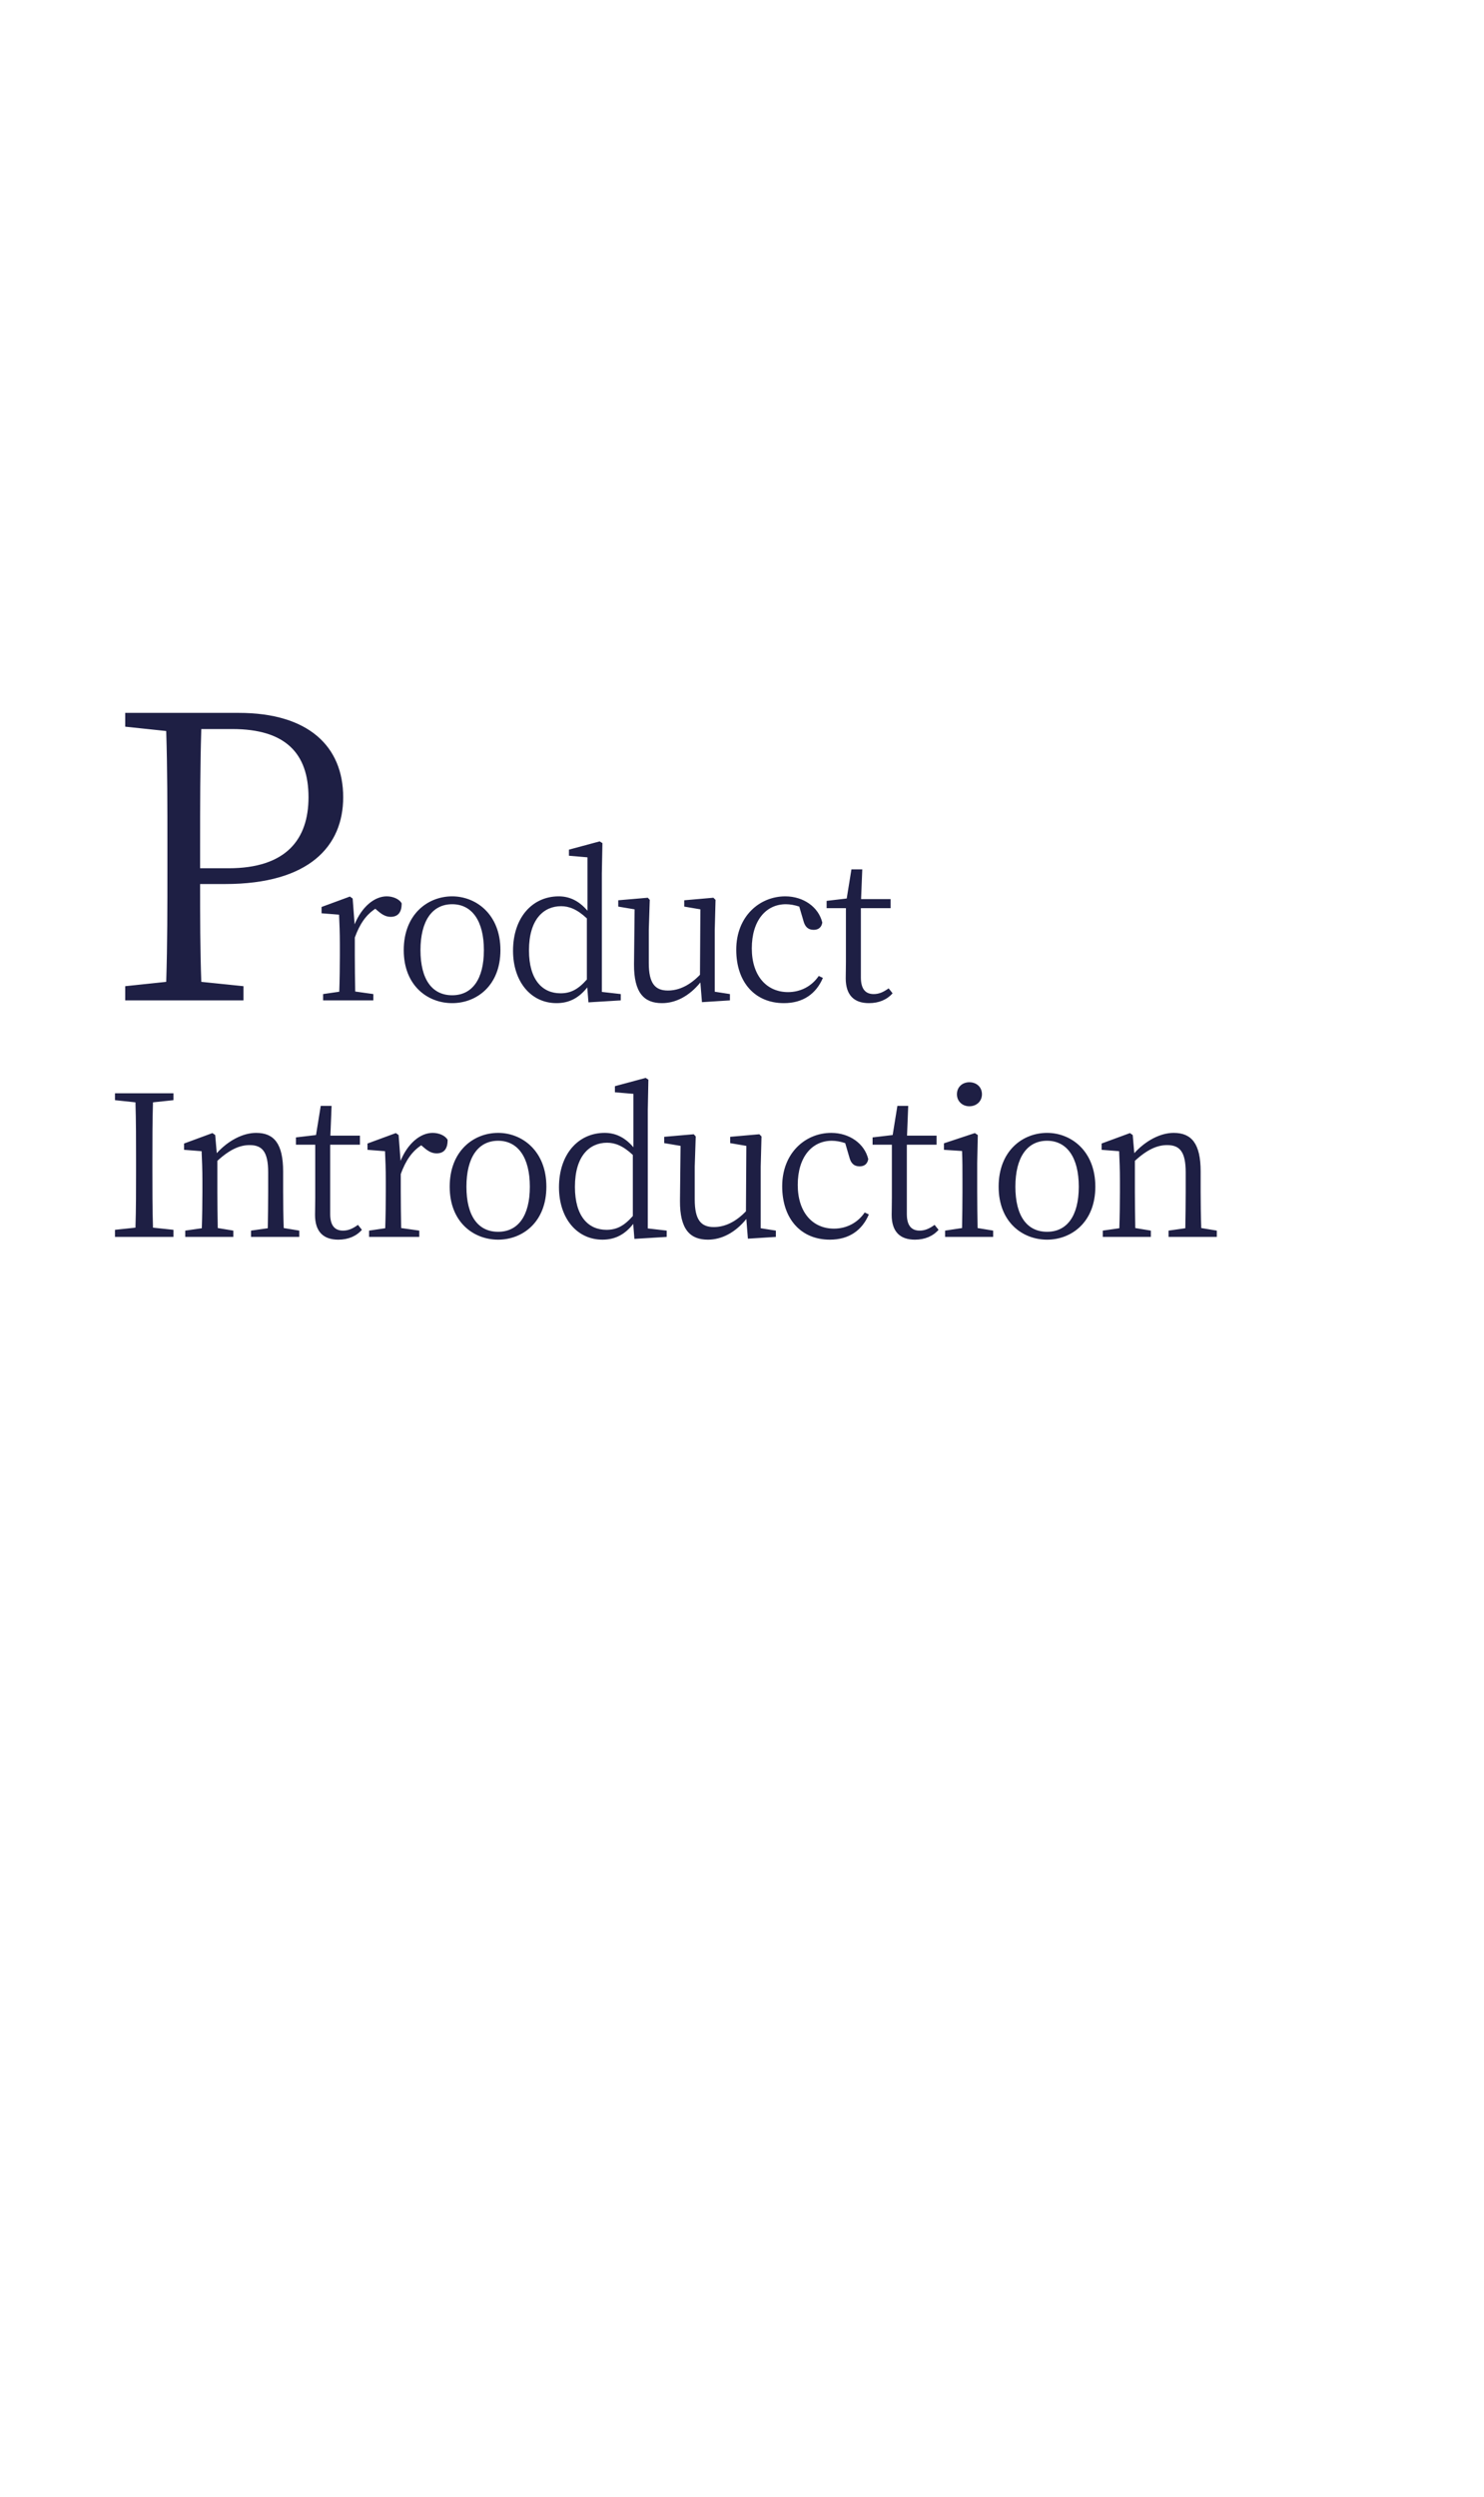 <svg
 xmlns="http://www.w3.org/2000/svg"
 xmlns:xlink="http://www.w3.org/1999/xlink"
 width="452px" height="760px" viewbox="0 0 452 760">
<title>Product</title>
<path fill-rule="evenodd"  fill="rgb(30, 31, 68)"
 d="M355.923,376.514 L355.923,374.595 L361.021,373.875 C361.081,370.576 361.141,365.958 361.141,362.839 L361.141,356.841 C361.141,350.604 359.341,348.564 355.503,348.564 C352.564,348.564 349.505,349.824 345.666,353.363 L345.666,362.839 C345.666,365.898 345.726,370.516 345.786,373.815 L350.525,374.595 L350.525,376.514 L335.890,376.514 L335.890,374.595 L340.928,373.875 C341.048,370.516 341.108,365.898 341.108,362.839 L341.108,359.540 C341.108,355.762 340.988,353.243 340.868,350.424 L335.530,350.004 L335.530,348.085 L344.167,344.906 L345.007,345.506 L345.487,351.023 C348.965,347.185 353.463,344.846 357.482,344.846 C362.940,344.846 365.699,348.145 365.699,356.601 L365.699,362.839 C365.699,365.958 365.759,370.516 365.879,373.815 L370.617,374.595 L370.617,376.514 L355.923,376.514 ZM318.923,377.353 C311.486,377.353 304.168,372.075 304.168,361.220 C304.168,350.304 311.486,344.846 318.923,344.846 C326.180,344.846 333.617,350.304 333.617,361.220 C333.617,372.075 326.300,377.353 318.923,377.353 ZM318.923,347.245 C312.865,347.245 309.267,352.283 309.267,361.220 C309.267,370.216 312.865,374.954 318.923,374.954 C324.921,374.954 328.579,370.216 328.579,361.220 C328.579,352.283 324.921,347.245 318.923,347.245 ZM287.867,374.595 L293.025,373.815 C293.085,370.516 293.145,365.898 293.145,362.839 L293.145,359.480 C293.145,355.762 293.145,353.363 293.025,350.364 L287.507,350.004 L287.507,348.025 L296.923,344.906 L297.823,345.506 L297.643,354.022 L297.643,362.839 C297.643,365.898 297.703,370.516 297.763,373.815 L302.501,374.595 L302.501,376.514 L287.867,376.514 L287.867,374.595 ZM295.244,336.749 C293.145,336.749 291.465,335.249 291.465,333.090 C291.465,330.871 293.145,329.432 295.244,329.432 C297.403,329.432 299.083,330.871 299.083,333.090 C299.083,335.249 297.403,336.749 295.244,336.749 ZM280.105,374.595 C281.664,374.595 282.984,374.055 284.663,372.855 L285.863,374.355 C284.183,376.274 281.724,377.353 278.665,377.353 C274.107,377.353 271.588,374.894 271.588,369.796 C271.588,368.297 271.648,366.917 271.648,364.578 L271.648,348.444 L265.770,348.444 L265.770,346.225 L271.888,345.506 L273.327,336.629 L276.626,336.629 L276.266,345.685 L285.263,345.685 L285.263,348.444 L276.206,348.444 L276.206,369.556 C276.206,373.095 277.646,374.595 280.105,374.595 ZM266.108,302.594 C267.668,302.594 268.987,302.055 270.667,300.855 L271.866,302.355 C270.187,304.274 267.728,305.353 264.669,305.353 C260.111,305.353 257.592,302.894 257.592,297.796 C257.592,296.297 257.652,294.917 257.652,292.578 L257.652,276.444 L251.774,276.444 L251.774,274.225 L257.891,273.505 L259.331,264.629 L262.630,264.629 L262.270,273.685 L271.266,273.685 L271.266,276.444 L262.210,276.444 L262.210,297.556 C262.210,301.095 263.649,302.594 266.108,302.594 ZM240.019,301.995 C243.798,301.995 247.217,300.255 249.376,297.077 L250.635,297.676 C248.596,302.475 244.638,305.353 238.760,305.353 C230.003,305.353 224.245,299.056 224.245,289.100 C224.245,278.903 231.383,272.846 239.180,272.846 C244.698,272.846 249.316,276.085 250.456,280.823 C250.216,282.322 249.256,283.042 247.817,283.042 C246.017,283.042 245.178,281.962 244.758,280.463 L243.438,275.965 C241.999,275.485 240.619,275.245 239.360,275.245 C233.302,275.245 228.984,280.223 228.984,288.680 C228.984,297.077 233.542,301.995 240.019,301.995 ZM222.401,346.045 L231.278,345.266 L231.938,345.925 L231.698,355.042 L231.698,373.875 L236.316,374.595 L236.316,376.514 L227.799,377.054 L227.319,371.056 C223.961,375.194 219.822,377.353 215.624,377.353 C210.226,377.353 207.047,374.295 207.107,365.478 L207.287,348.804 L202.309,347.965 L202.309,346.045 L211.305,345.266 L211.905,345.925 L211.605,355.042 L211.605,365.118 C211.605,371.356 213.525,373.515 217.423,373.515 C220.842,373.515 224.141,371.896 227.199,368.717 L227.319,348.804 L222.401,347.965 L222.401,346.045 ZM213.323,299.056 C209.964,303.194 205.826,305.353 201.627,305.353 C196.229,305.353 193.051,302.295 193.111,293.478 L193.291,276.804 L188.312,275.965 L188.312,274.045 L197.309,273.266 L197.909,273.925 L197.609,283.042 L197.609,293.118 C197.609,299.356 199.528,301.515 203.427,301.515 C206.845,301.515 210.144,299.896 213.203,296.717 L213.323,276.804 L208.405,275.965 L208.405,274.045 L217.281,273.266 L217.941,273.925 L217.701,283.042 L217.701,301.875 L222.320,302.594 L222.320,304.514 L213.803,305.054 L213.323,299.056 ZM183.310,301.935 L189.068,302.594 L189.068,304.514 L179.232,305.114 L178.872,300.555 C176.473,303.614 173.534,305.353 169.516,305.353 C161.659,305.353 156.261,298.756 156.261,289.399 C156.261,279.323 162.138,272.846 170.175,272.846 C173.114,272.846 176.113,273.925 178.932,277.224 L178.932,260.970 L173.294,260.490 L173.294,258.631 L182.651,256.112 L183.490,256.652 L183.310,265.828 L183.310,301.935 ZM178.752,279.563 C175.753,276.744 173.294,275.845 170.895,275.845 C165.617,275.845 161.119,279.803 161.119,289.280 C161.119,298.336 165.257,302.355 170.715,302.355 C173.774,302.355 176.053,301.215 178.752,298.156 L178.752,279.563 ZM137.727,305.353 C130.290,305.353 122.973,300.075 122.973,289.220 C122.973,278.304 130.290,272.846 137.727,272.846 C144.985,272.846 152.422,278.304 152.422,289.220 C152.422,300.075 145.105,305.353 137.727,305.353 ZM137.727,275.245 C131.670,275.245 128.071,280.283 128.071,289.220 C128.071,298.216 131.670,302.954 137.727,302.954 C143.725,302.954 147.384,298.216 147.384,289.220 C147.384,280.283 143.725,275.245 137.727,275.245 ZM118.988,279.083 C117.488,279.083 116.349,278.364 115.149,277.344 L114.309,276.624 C111.490,278.484 109.571,281.243 108.072,285.381 L108.072,290.839 C108.072,293.898 108.132,298.456 108.192,301.815 L113.710,302.594 L113.710,304.514 L98.415,304.514 L98.415,302.594 L103.334,301.875 C103.454,298.516 103.513,293.898 103.513,290.839 L103.513,287.540 C103.513,283.702 103.394,281.243 103.274,278.424 L97.936,278.004 L97.936,276.085 L106.572,272.906 L107.412,273.505 L108.012,281.363 C110.171,276.085 114.010,272.846 117.788,272.846 C119.707,272.846 121.687,273.685 122.346,275.005 C122.346,277.584 121.327,279.083 118.988,279.083 ZM68.515,269.100 L60.952,269.100 C60.952,279.064 60.952,288.788 61.312,298.872 L74.157,300.192 L74.157,304.514 L38.144,304.514 L38.144,300.192 L50.628,298.872 C50.988,287.467 50.988,275.823 50.988,264.058 L50.988,257.456 C50.988,245.812 50.988,234.047 50.628,222.523 L38.144,221.202 L38.144,217.001 L72.717,217.001 C93.965,217.001 104.529,227.205 104.529,242.690 C104.529,257.456 94.325,269.100 68.515,269.100 ZM70.796,221.923 L61.312,221.923 C60.952,233.447 60.952,245.331 60.952,257.456 L60.952,264.299 L69.596,264.299 C87.242,264.299 93.965,255.415 93.965,242.690 C93.965,229.365 87.002,221.923 70.796,221.923 ZM52.833,334.890 L46.596,335.549 C46.416,341.247 46.416,347.065 46.416,353.003 L46.416,356.301 C46.416,362.059 46.416,367.937 46.596,373.695 L52.833,374.355 L52.833,376.514 L35.020,376.514 L35.020,374.355 L41.258,373.695 C41.438,367.997 41.438,362.179 41.438,356.301 L41.438,353.003 C41.438,347.185 41.438,341.307 41.258,335.549 L35.020,334.890 L35.020,332.790 L52.833,332.790 L52.833,334.890 ZM65.544,345.506 L66.024,351.023 C69.502,347.185 74.001,344.846 78.019,344.846 C83.477,344.846 86.236,348.145 86.236,356.601 L86.236,362.839 C86.236,365.958 86.296,370.516 86.416,373.815 L91.154,374.595 L91.154,376.514 L76.460,376.514 L76.460,374.595 L81.558,373.875 C81.618,370.576 81.678,365.958 81.678,362.839 L81.678,356.841 C81.678,350.604 79.878,348.564 76.040,348.564 C73.101,348.564 70.042,349.824 66.204,353.363 L66.204,362.839 C66.204,365.898 66.264,370.516 66.324,373.815 L71.062,374.595 L71.062,376.514 L56.427,376.514 L56.427,374.595 L61.465,373.875 C61.585,370.516 61.645,365.898 61.645,362.839 L61.645,359.540 C61.645,355.762 61.525,353.243 61.405,350.424 L56.067,350.004 L56.067,348.085 L64.704,344.906 L65.544,345.506 ZM96.013,348.444 L90.135,348.444 L90.135,346.225 L96.253,345.506 L97.693,336.629 L100.991,336.629 L100.631,345.685 L109.628,345.685 L109.628,348.444 L100.571,348.444 L100.571,369.556 C100.571,373.095 102.011,374.595 104.470,374.595 C106.029,374.595 107.349,374.055 109.028,372.855 L110.228,374.355 C108.548,376.274 106.089,377.353 103.031,377.353 C98.472,377.353 95.953,374.894 95.953,369.796 C95.953,368.297 96.013,366.917 96.013,364.578 L96.013,348.444 ZM121.408,345.506 L122.008,353.363 C124.167,348.085 128.006,344.846 131.785,344.846 C133.704,344.846 135.683,345.685 136.343,347.005 C136.343,349.584 135.323,351.083 132.984,351.083 C131.485,351.083 130.345,350.364 129.146,349.344 L128.306,348.624 C125.487,350.484 123.568,353.243 122.068,357.381 L122.068,362.839 C122.068,365.898 122.128,370.456 122.188,373.815 L127.706,374.595 L127.706,376.514 L112.412,376.514 L112.412,374.595 L117.330,373.875 C117.450,370.516 117.510,365.898 117.510,362.839 L117.510,359.540 C117.510,355.702 117.390,353.243 117.270,350.424 L111.932,350.004 L111.932,348.085 L120.569,344.906 L121.408,345.506 ZM151.724,344.846 C158.981,344.846 166.418,350.304 166.418,361.220 C166.418,372.075 159.101,377.353 151.724,377.353 C144.287,377.353 136.969,372.075 136.969,361.220 C136.969,350.304 144.287,344.846 151.724,344.846 ZM151.724,374.954 C157.722,374.954 161.380,370.216 161.380,361.220 C161.380,352.283 157.722,347.245 151.724,347.245 C145.666,347.245 142.068,352.283 142.068,361.220 C142.068,370.216 145.666,374.954 151.724,374.954 ZM184.172,344.846 C187.111,344.846 190.110,345.925 192.929,349.224 L192.929,332.970 L187.291,332.490 L187.291,330.631 L196.647,328.112 L197.487,328.652 L197.307,337.828 L197.307,373.935 L203.065,374.595 L203.065,376.514 L193.228,377.114 L192.869,372.555 C190.469,375.614 187.531,377.353 183.512,377.353 C175.655,377.353 170.257,370.756 170.257,361.400 C170.257,351.323 176.135,344.846 184.172,344.846 ZM184.712,374.355 C187.770,374.355 190.050,373.215 192.749,370.156 L192.749,351.563 C189.750,348.744 187.291,347.845 184.892,347.845 C179.614,347.845 175.115,351.803 175.115,361.280 C175.115,370.336 179.254,374.355 184.712,374.355 ZM253.176,344.846 C258.694,344.846 263.312,348.085 264.452,352.823 C264.212,354.322 263.252,355.042 261.813,355.042 C260.014,355.042 259.174,353.962 258.754,352.463 L257.435,347.965 C255.995,347.485 254.616,347.245 253.356,347.245 C247.298,347.245 242.980,352.223 242.980,360.680 C242.980,369.077 247.538,373.995 254.016,373.995 C257.795,373.995 261.213,372.255 263.372,369.077 L264.632,369.676 C262.593,374.475 258.634,377.353 252.756,377.353 C244.000,377.353 238.242,371.056 238.242,361.100 C238.242,350.903 245.379,344.846 253.176,344.846 Z"/>
</svg>